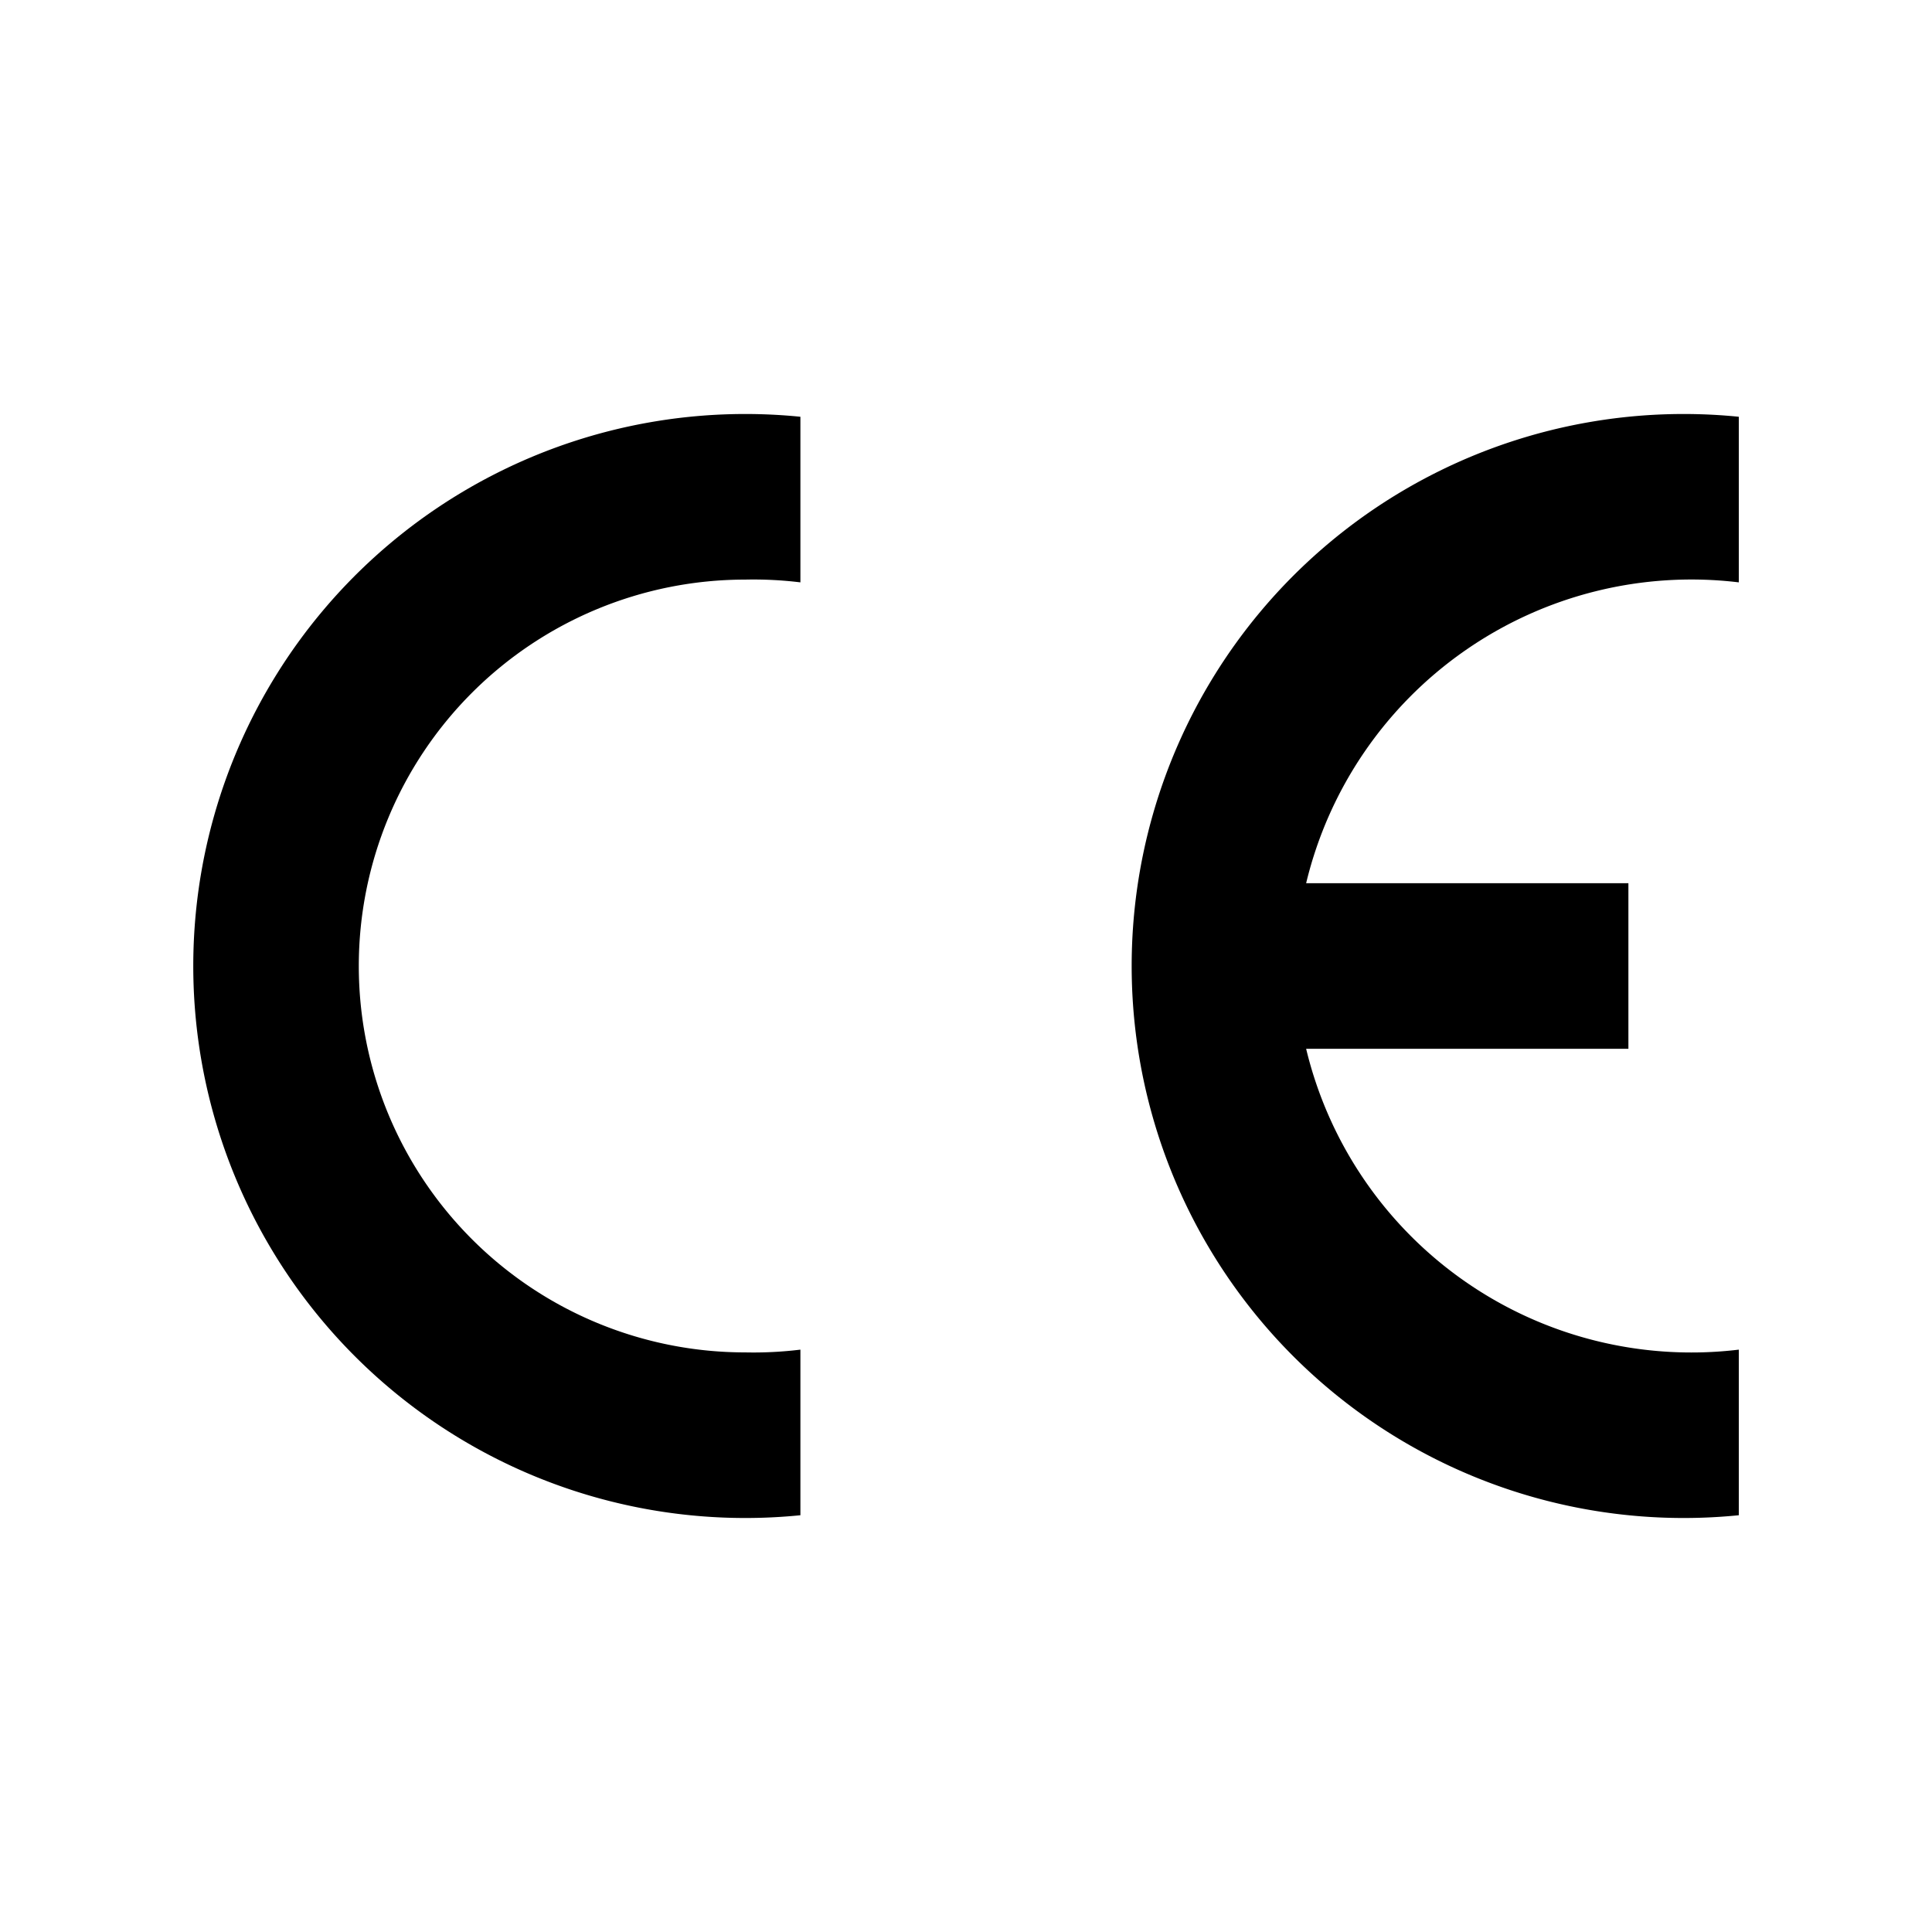 <svg id="ad54b3fa-feeb-4f0f-a53c-1deca6eb2e1a" data-name="Layer 1" xmlns="http://www.w3.org/2000/svg" viewBox="0 0 70 70">
  <g>
    <path d="M29,54.9a20,20,0,1,1,0-39.8v6A14,14,0,0,0,27,21a14,14,0,0,0,0,28,14.001,14.001,0,0,0,2-.1Z" style="fill-rule: evenodd"/>
    <path d="M63,54.9a20,20,0,1,1,0-39.8v6A14.356,14.356,0,0,0,47.324,32H59v6H47.324A14.356,14.356,0,0,0,63,48.9Z" style="fill-rule: evenodd"/>
  </g>
</svg>

